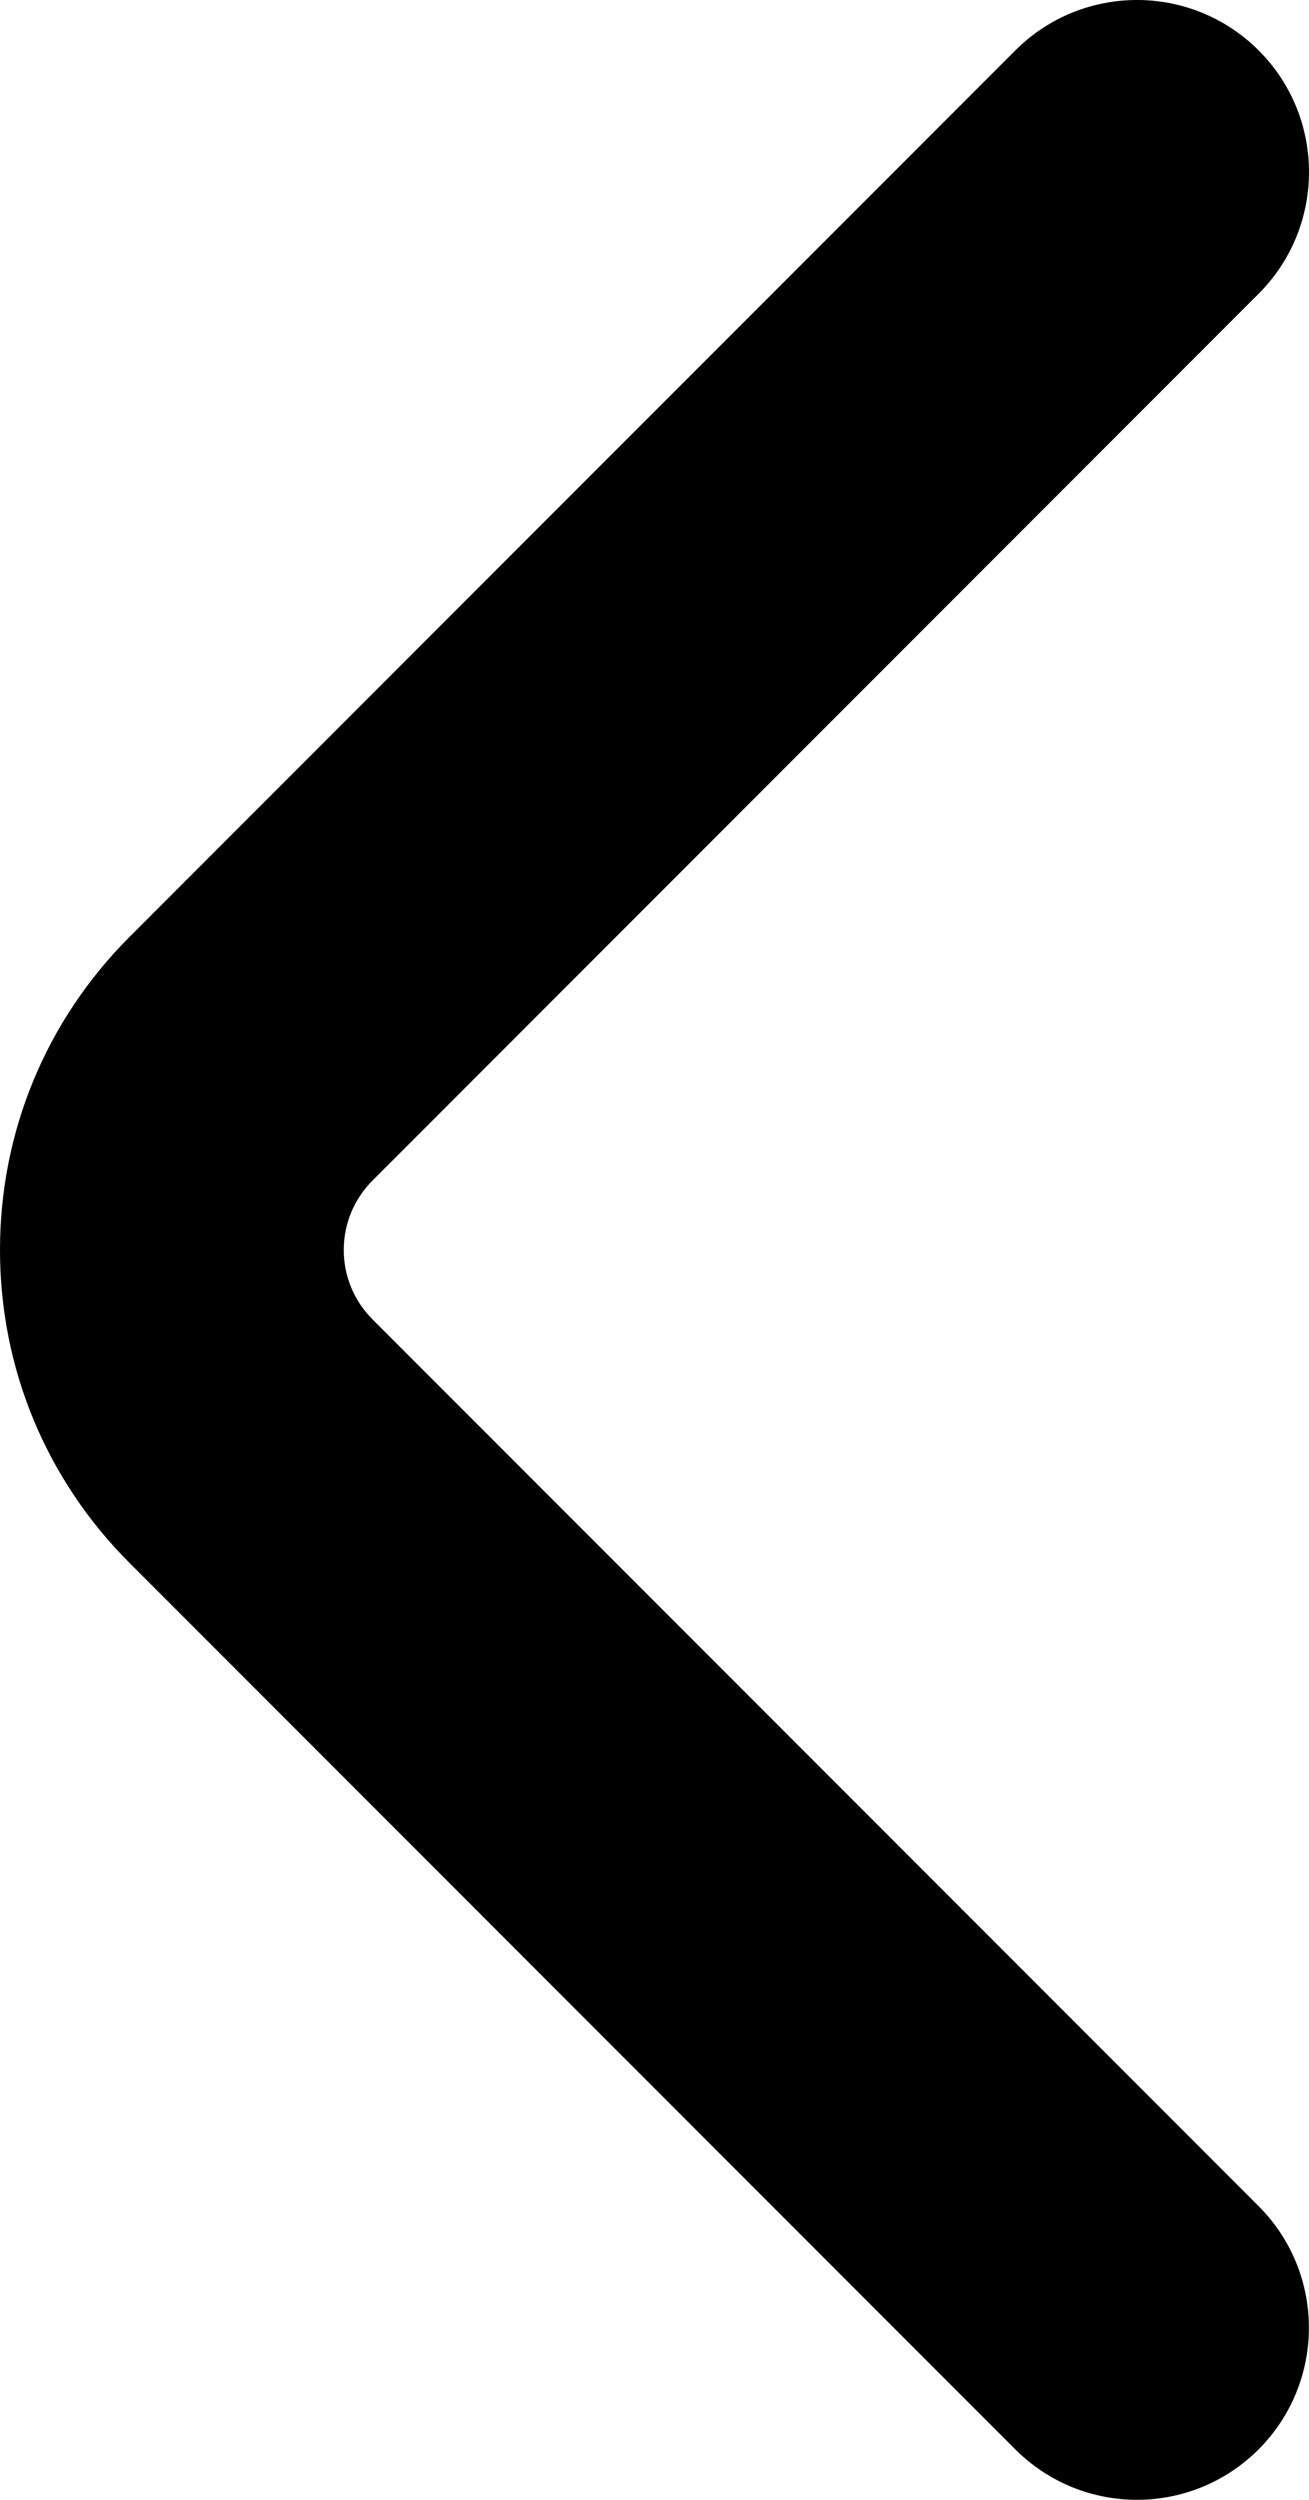 <?xml version="1.0" encoding="UTF-8" standalone="no"?>
<svg
   width="140.468"
   height="268.05"
   version="1.1"
   id="svg1"
   sodipodi:docname="modal-close.svg"
   inkscape:version="1.4.2 (f4327f4, 2025-05-13)"
   xmlns:inkscape="http://www.inkscape.org/namespaces/inkscape"
   xmlns:sodipodi="http://sodipodi.sourceforge.net/DTD/sodipodi-0.dtd"
   xmlns="http://www.w3.org/2000/svg"
   xmlns:svg="http://www.w3.org/2000/svg">
  <defs
     id="defs1" />
  <sodipodi:namedview
     id="namedview1"
     pagecolor="#ffffff"
     bordercolor="#000000"
     borderopacity="0.25"
     inkscape:showpageshadow="2"
     inkscape:pageopacity="0.0"
     inkscape:pagecheckerboard="0"
     inkscape:deskcolor="#d1d1d1"
     inkscape:zoom="6.6181686"
     inkscape:cx="70.26113"
     inkscape:cy="134.02499"
     inkscape:window-width="3840"
     inkscape:window-height="2036"
     inkscape:window-x="-12"
     inkscape:window-y="-12"
     inkscape:window-maximized="1"
     inkscape:current-layer="svg1" />
  <path
     d="M122.01 268.05c-4.72 0-9.44-1.8-13.05-5.4l-95.07-95.07C4.93 158.62 0 146.7 0 134.03s4.93-24.59 13.89-33.56L108.96 5.4c7.21-7.2 18.88-7.2 26.1 0 7.21 7.2 7.21 18.89 0 26.1l-95.07 95.07c-1.99 1.99-3.1 4.64-3.1 7.46s1.1 5.46 3.09 7.45l95.07 95.07c7.21 7.2 7.21 18.89 0 26.1-3.61 3.6-8.33 5.4-13.05 5.4z"
     style="fill:#000000;fill-opacity:1"
     id="path1" />
</svg>
